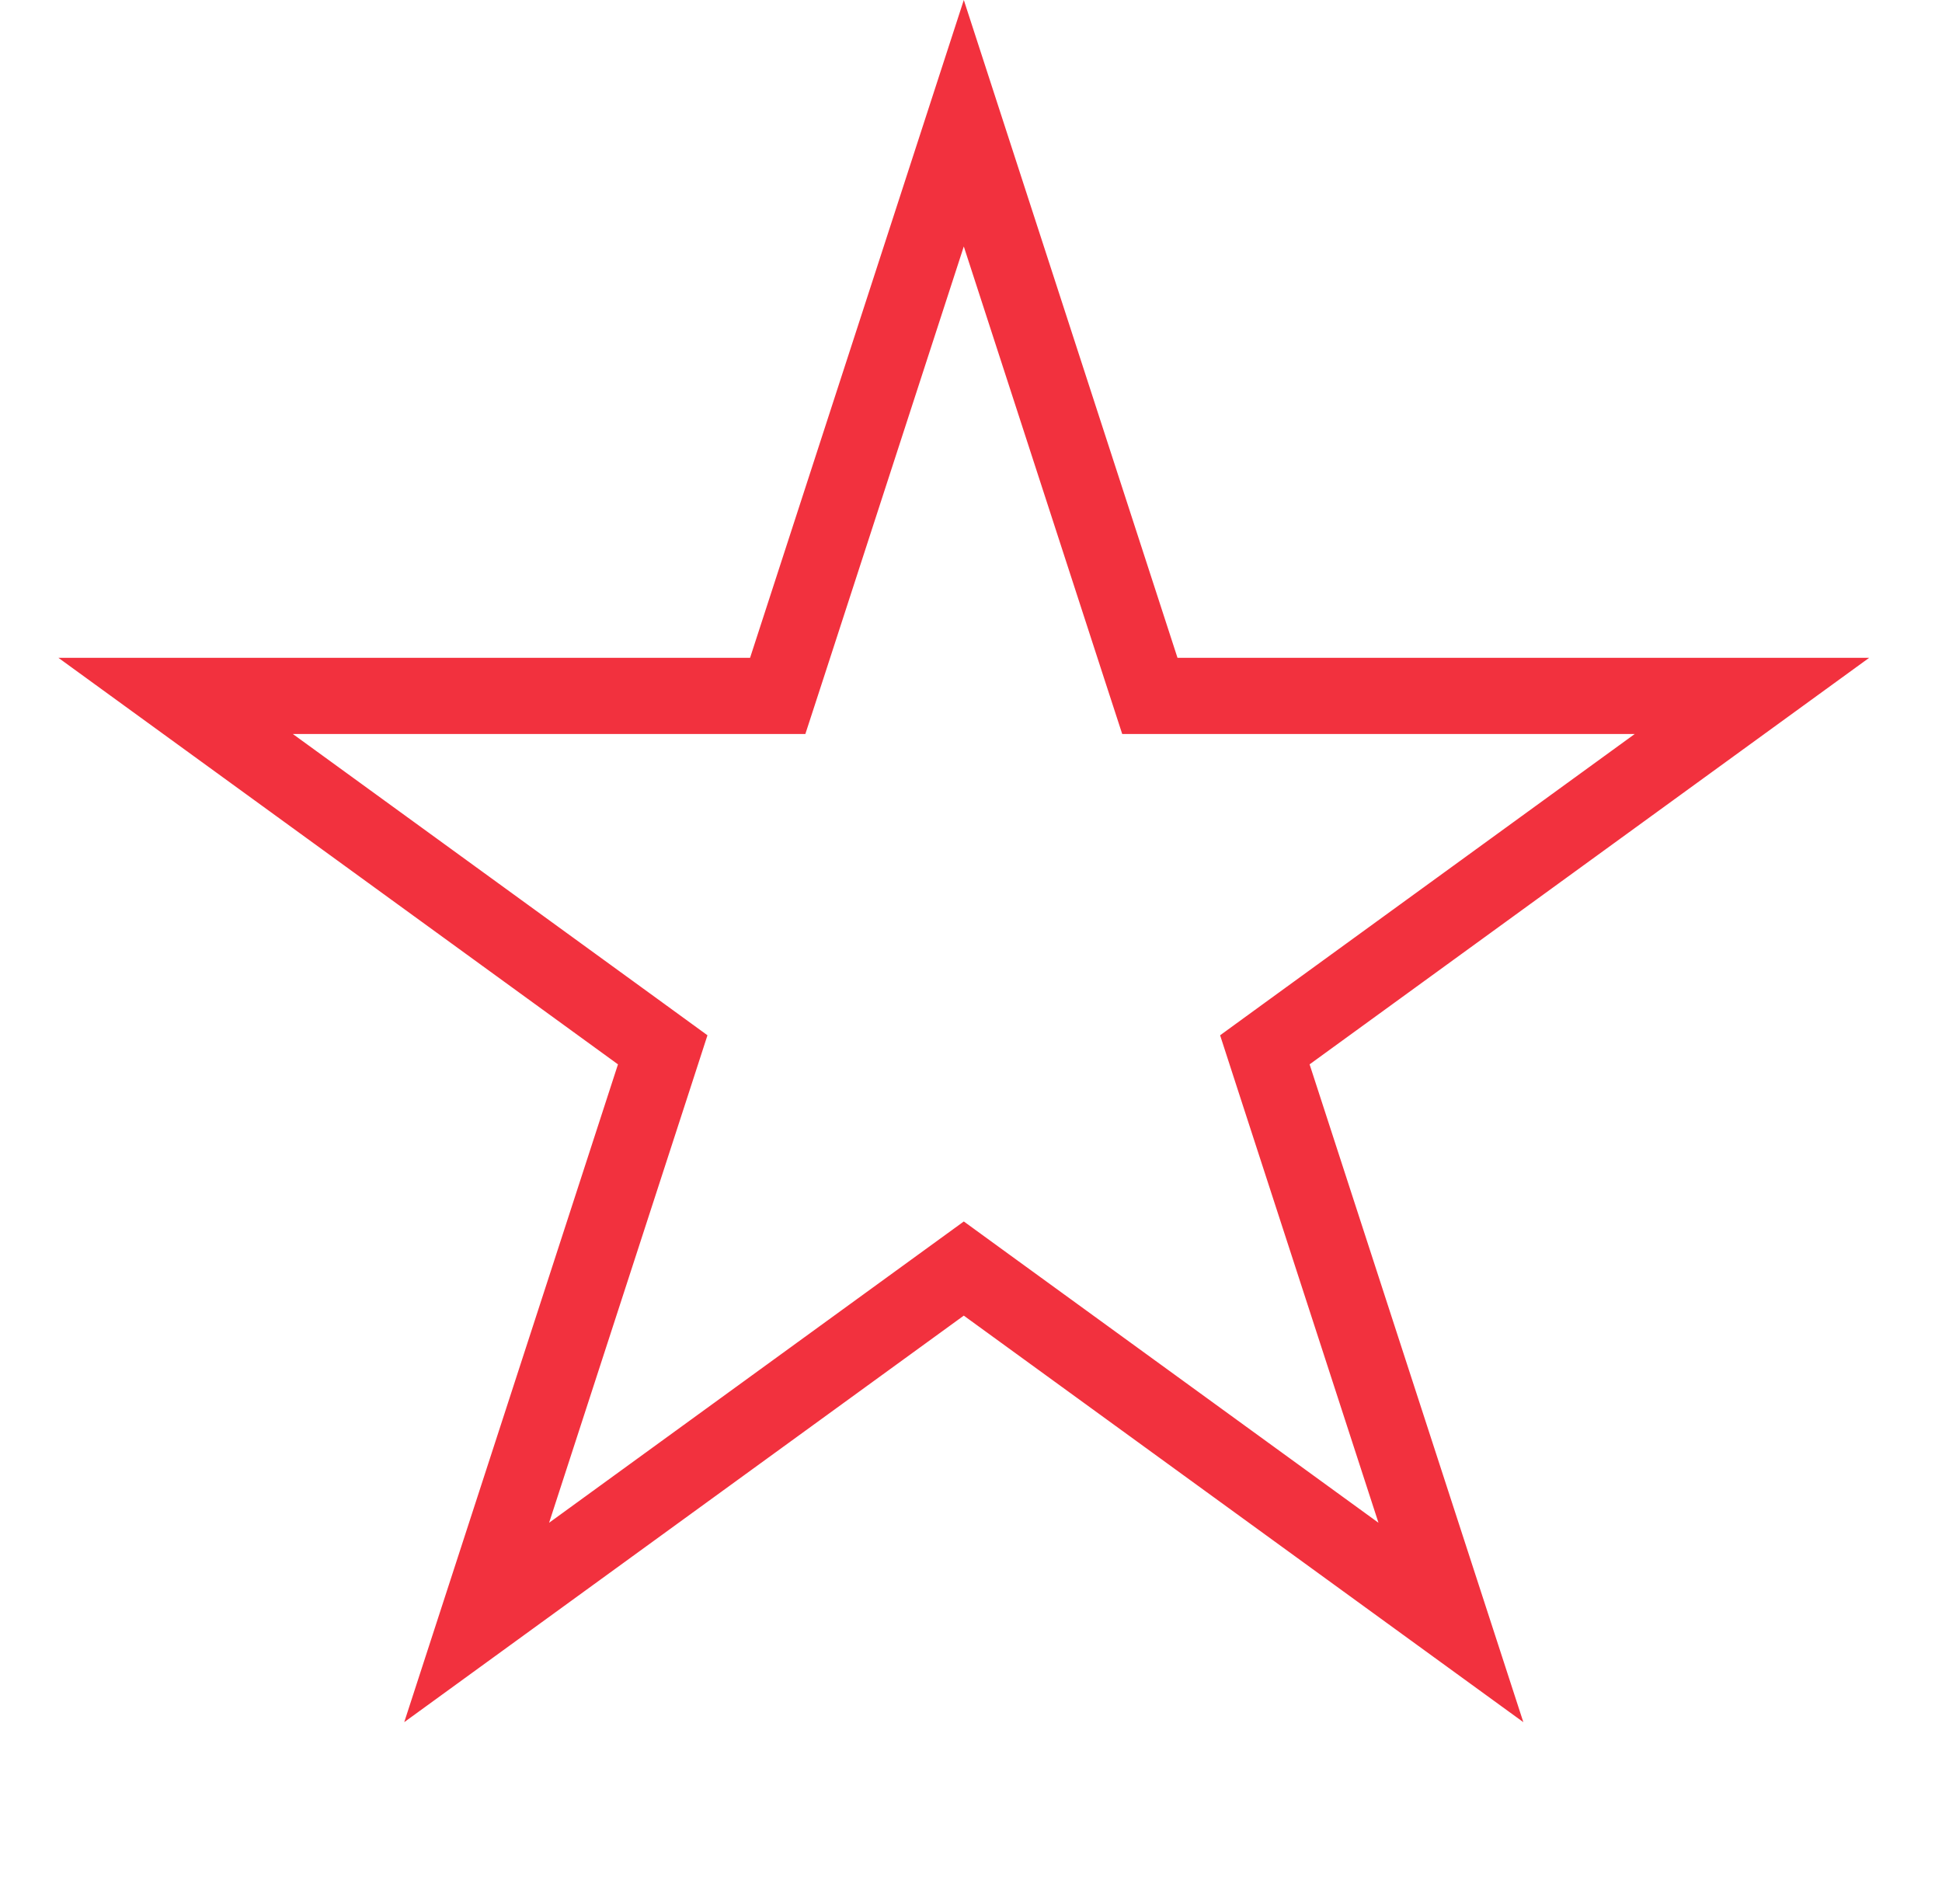 <svg width="51" height="50" viewBox="0 0 51 50" fill="none" xmlns="http://www.w3.org/2000/svg">
<path d="M25.311 3.236L29.972 17.584L30.197 18.275H30.923H46.009L33.804 27.142L33.217 27.569L33.441 28.26L38.103 42.607L25.898 33.74L25.311 33.313L24.723 33.74L12.518 42.607L17.18 28.26L17.404 27.569L16.817 27.142L4.612 18.275H19.698H20.424L20.649 17.584L25.311 3.236Z" stroke="#F2313E" stroke-width="2"/>
</svg>
